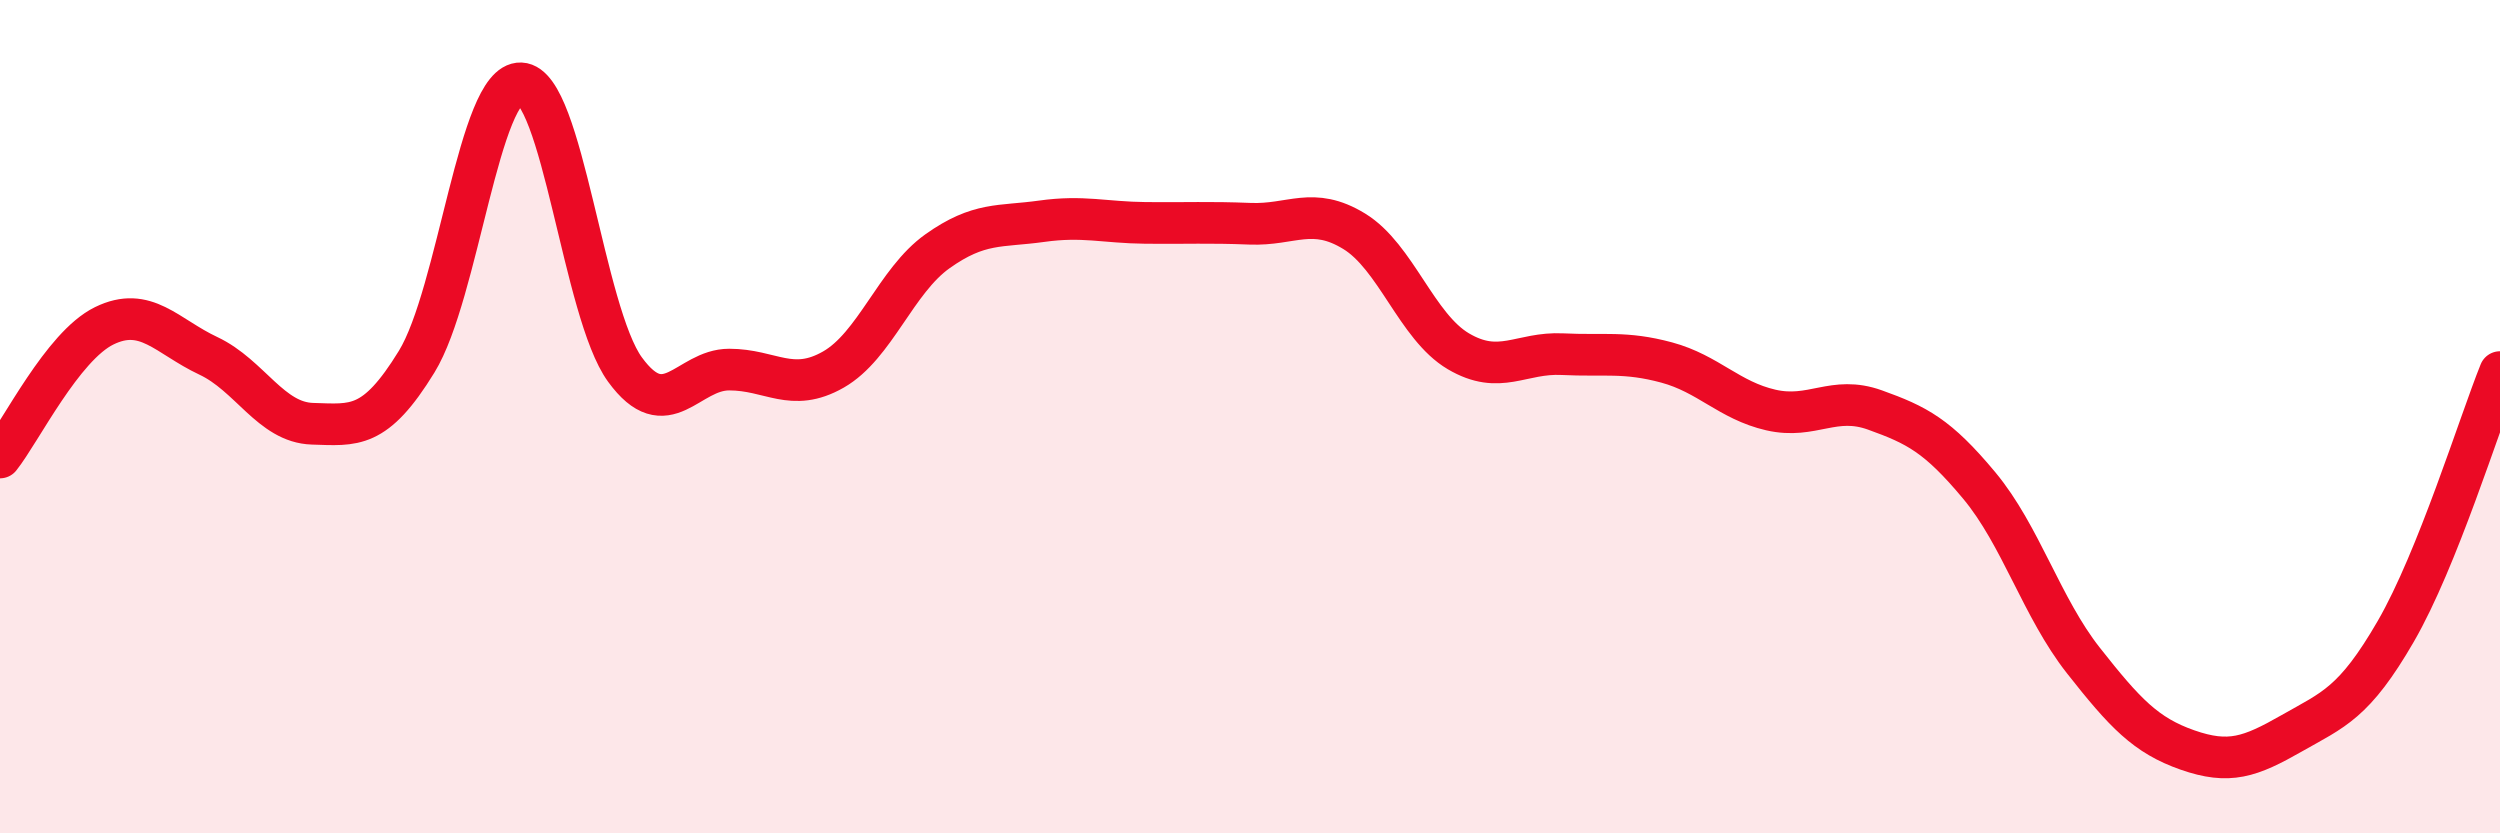 
    <svg width="60" height="20" viewBox="0 0 60 20" xmlns="http://www.w3.org/2000/svg">
      <path
        d="M 0,10.98 C 0.5,10.35 1.5,8.31 2.5,7.82 C 3.5,7.33 4,8.07 5,8.54 C 6,9.01 6.5,10.14 7.5,10.17 C 8.5,10.2 9,10.31 10,8.68 C 11,7.05 11.5,1.96 12.5,2 C 13.5,2.04 14,7.5 15,8.87 C 16,10.24 16.5,8.87 17.5,8.87 C 18.5,8.87 19,9.44 20,8.87 C 21,8.3 21.5,6.74 22.5,6.03 C 23.5,5.32 24,5.45 25,5.31 C 26,5.17 26.5,5.34 27.5,5.35 C 28.5,5.36 29,5.33 30,5.37 C 31,5.41 31.5,4.94 32.5,5.55 C 33.5,6.16 34,7.84 35,8.43 C 36,9.02 36.5,8.45 37.5,8.5 C 38.5,8.55 39,8.43 40,8.7 C 41,8.97 41.5,9.61 42.5,9.84 C 43.5,10.07 44,9.48 45,9.84 C 46,10.2 46.5,10.45 47.5,11.65 C 48.5,12.85 49,14.58 50,15.85 C 51,17.12 51.5,17.65 52.5,18 C 53.5,18.35 54,18.17 55,17.6 C 56,17.03 56.5,16.88 57.5,15.15 C 58.5,13.42 59.5,10.17 60,8.93L60 20L0 20Z"
        fill="#EB0A25"
        opacity="0.1"
        stroke-linecap="round"
        stroke-linejoin="round"
      />
      <path
        d="M 0,10.98 C 0.5,10.35 1.5,8.31 2.5,7.82 C 3.5,7.33 4,8.07 5,8.54 C 6,9.01 6.5,10.14 7.5,10.17 C 8.5,10.2 9,10.31 10,8.68 C 11,7.05 11.5,1.96 12.5,2 C 13.5,2.04 14,7.5 15,8.87 C 16,10.24 16.5,8.87 17.5,8.87 C 18.5,8.87 19,9.44 20,8.87 C 21,8.3 21.5,6.74 22.5,6.03 C 23.5,5.32 24,5.45 25,5.31 C 26,5.17 26.5,5.34 27.5,5.35 C 28.5,5.36 29,5.33 30,5.37 C 31,5.41 31.5,4.94 32.5,5.55 C 33.5,6.16 34,7.84 35,8.43 C 36,9.02 36.5,8.45 37.5,8.5 C 38.5,8.55 39,8.43 40,8.7 C 41,8.97 41.5,9.61 42.5,9.84 C 43.5,10.07 44,9.48 45,9.84 C 46,10.2 46.5,10.45 47.5,11.65 C 48.5,12.85 49,14.58 50,15.85 C 51,17.12 51.5,17.65 52.5,18 C 53.5,18.35 54,18.17 55,17.6 C 56,17.03 56.5,16.88 57.5,15.15 C 58.5,13.42 59.5,10.17 60,8.93"
        stroke="#EB0A25"
        stroke-width="1"
        fill="none"
        stroke-linecap="round"
        stroke-linejoin="round"
      />
    </svg>
  